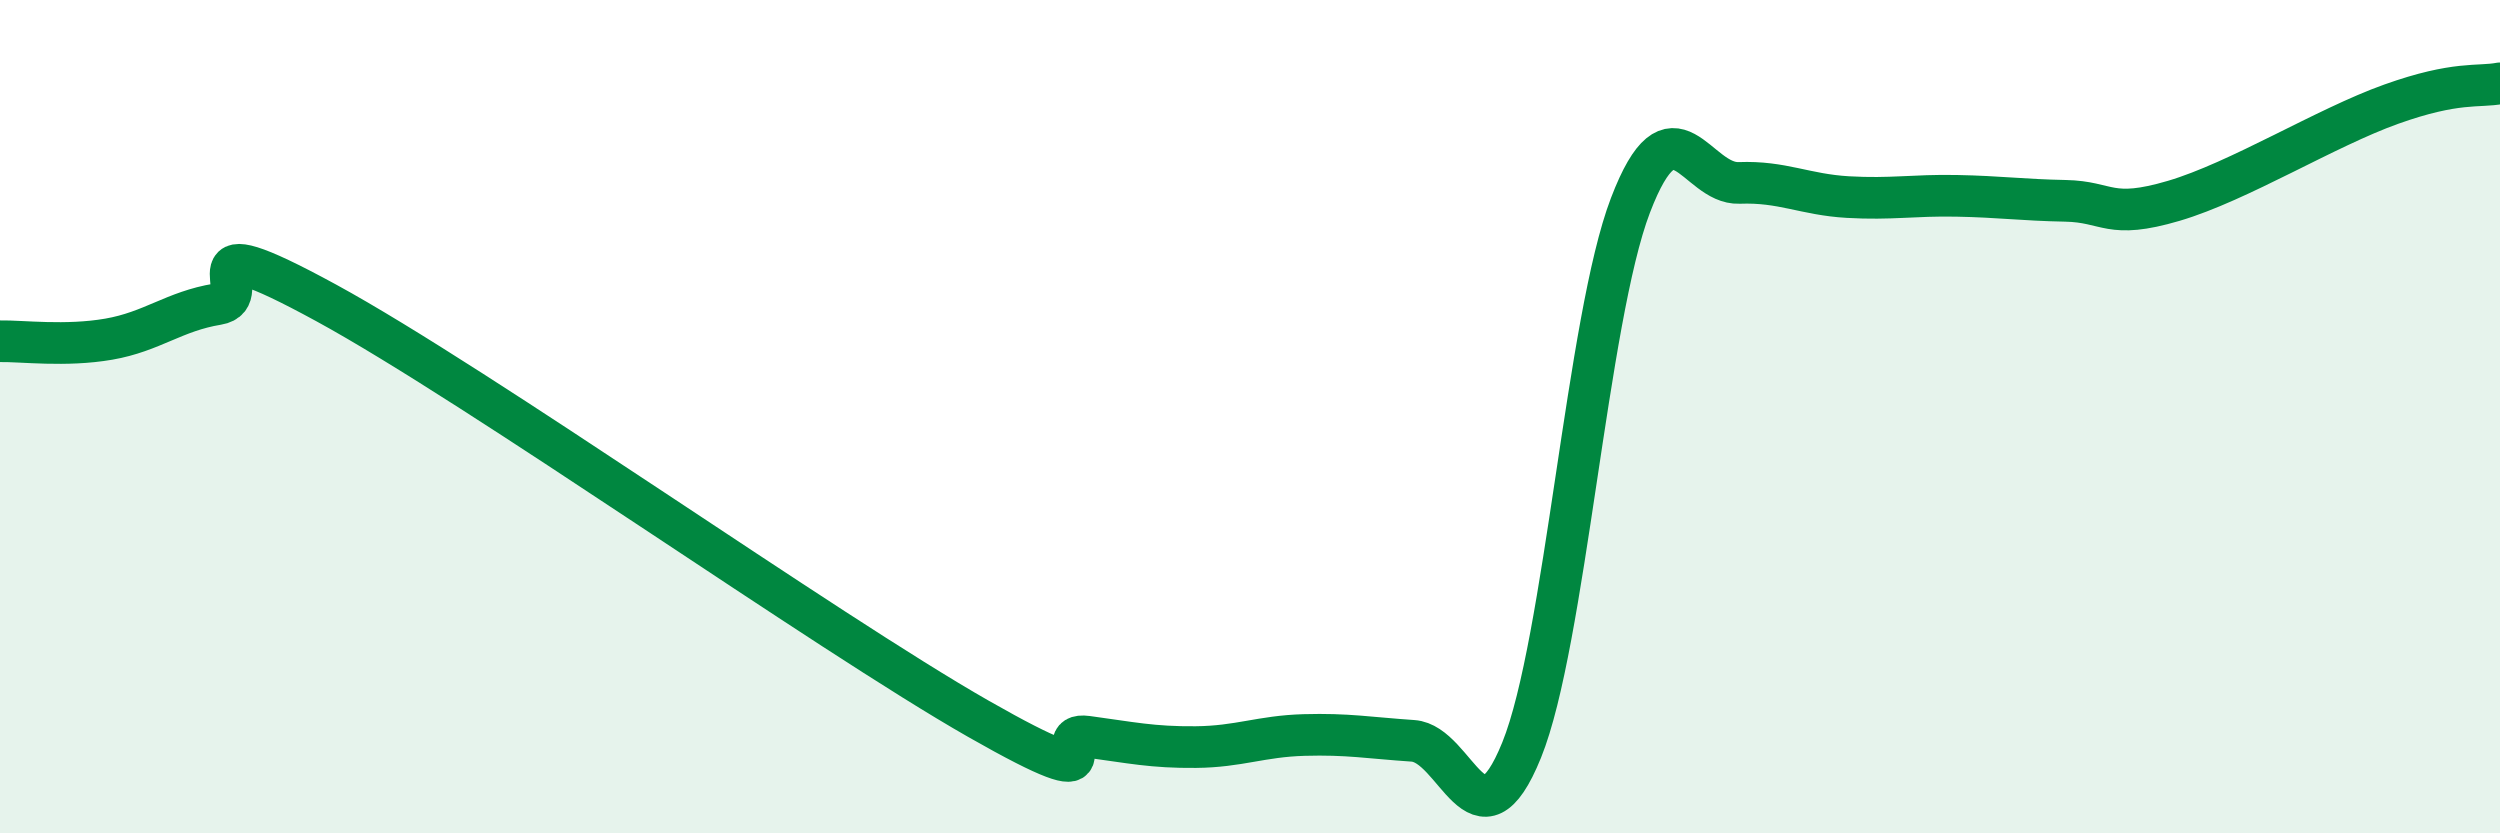 
    <svg width="60" height="20" viewBox="0 0 60 20" xmlns="http://www.w3.org/2000/svg">
      <path
        d="M 0,8.19 C 0.52,8.18 1.57,8.32 2.61,8.14 C 3.65,7.96 4.18,7.47 5.22,7.3 C 6.26,7.13 4.18,5.28 7.83,7.27 C 11.48,9.26 19.83,15.17 23.48,17.25 C 27.13,19.33 25.05,17.54 26.09,17.68 C 27.13,17.82 27.66,17.94 28.7,17.93 C 29.74,17.92 30.26,17.67 31.3,17.64 C 32.34,17.61 32.87,17.71 33.91,17.78 C 34.95,17.85 35.48,20.57 36.52,18 C 37.56,15.43 38.09,7.65 39.13,4.93 C 40.17,2.21 40.7,4.43 41.74,4.39 C 42.78,4.35 43.31,4.67 44.35,4.73 C 45.39,4.79 45.92,4.68 46.96,4.7 C 48,4.72 48.53,4.8 49.57,4.82 C 50.61,4.84 50.61,5.28 52.17,4.82 C 53.73,4.36 55.82,3.06 57.39,2.5 C 58.96,1.94 59.48,2.1 60,2L60 20L0 20Z"
        fill="#008740"
        opacity="0.1"
        stroke-linecap="round"
        stroke-linejoin="round"
      />
      <path
        d="M 0,8.19 C 0.52,8.18 1.57,8.32 2.61,8.14 C 3.65,7.96 4.18,7.47 5.22,7.3 C 6.26,7.13 4.18,5.28 7.83,7.27 C 11.48,9.26 19.83,15.17 23.48,17.25 C 27.13,19.33 25.05,17.54 26.09,17.68 C 27.13,17.82 27.66,17.94 28.7,17.93 C 29.74,17.92 30.26,17.67 31.3,17.64 C 32.34,17.61 32.87,17.71 33.91,17.78 C 34.95,17.85 35.48,20.57 36.52,18 C 37.56,15.43 38.09,7.65 39.13,4.93 C 40.17,2.21 40.7,4.43 41.74,4.39 C 42.78,4.35 43.31,4.67 44.35,4.73 C 45.39,4.79 45.92,4.68 46.96,4.7 C 48,4.72 48.53,4.8 49.57,4.82 C 50.61,4.84 50.61,5.28 52.17,4.82 C 53.73,4.36 55.82,3.06 57.39,2.5 C 58.96,1.94 59.48,2.1 60,2"
        stroke="#008740"
        stroke-width="1"
        fill="none"
        stroke-linecap="round"
        stroke-linejoin="round"
      />
    </svg>
  
